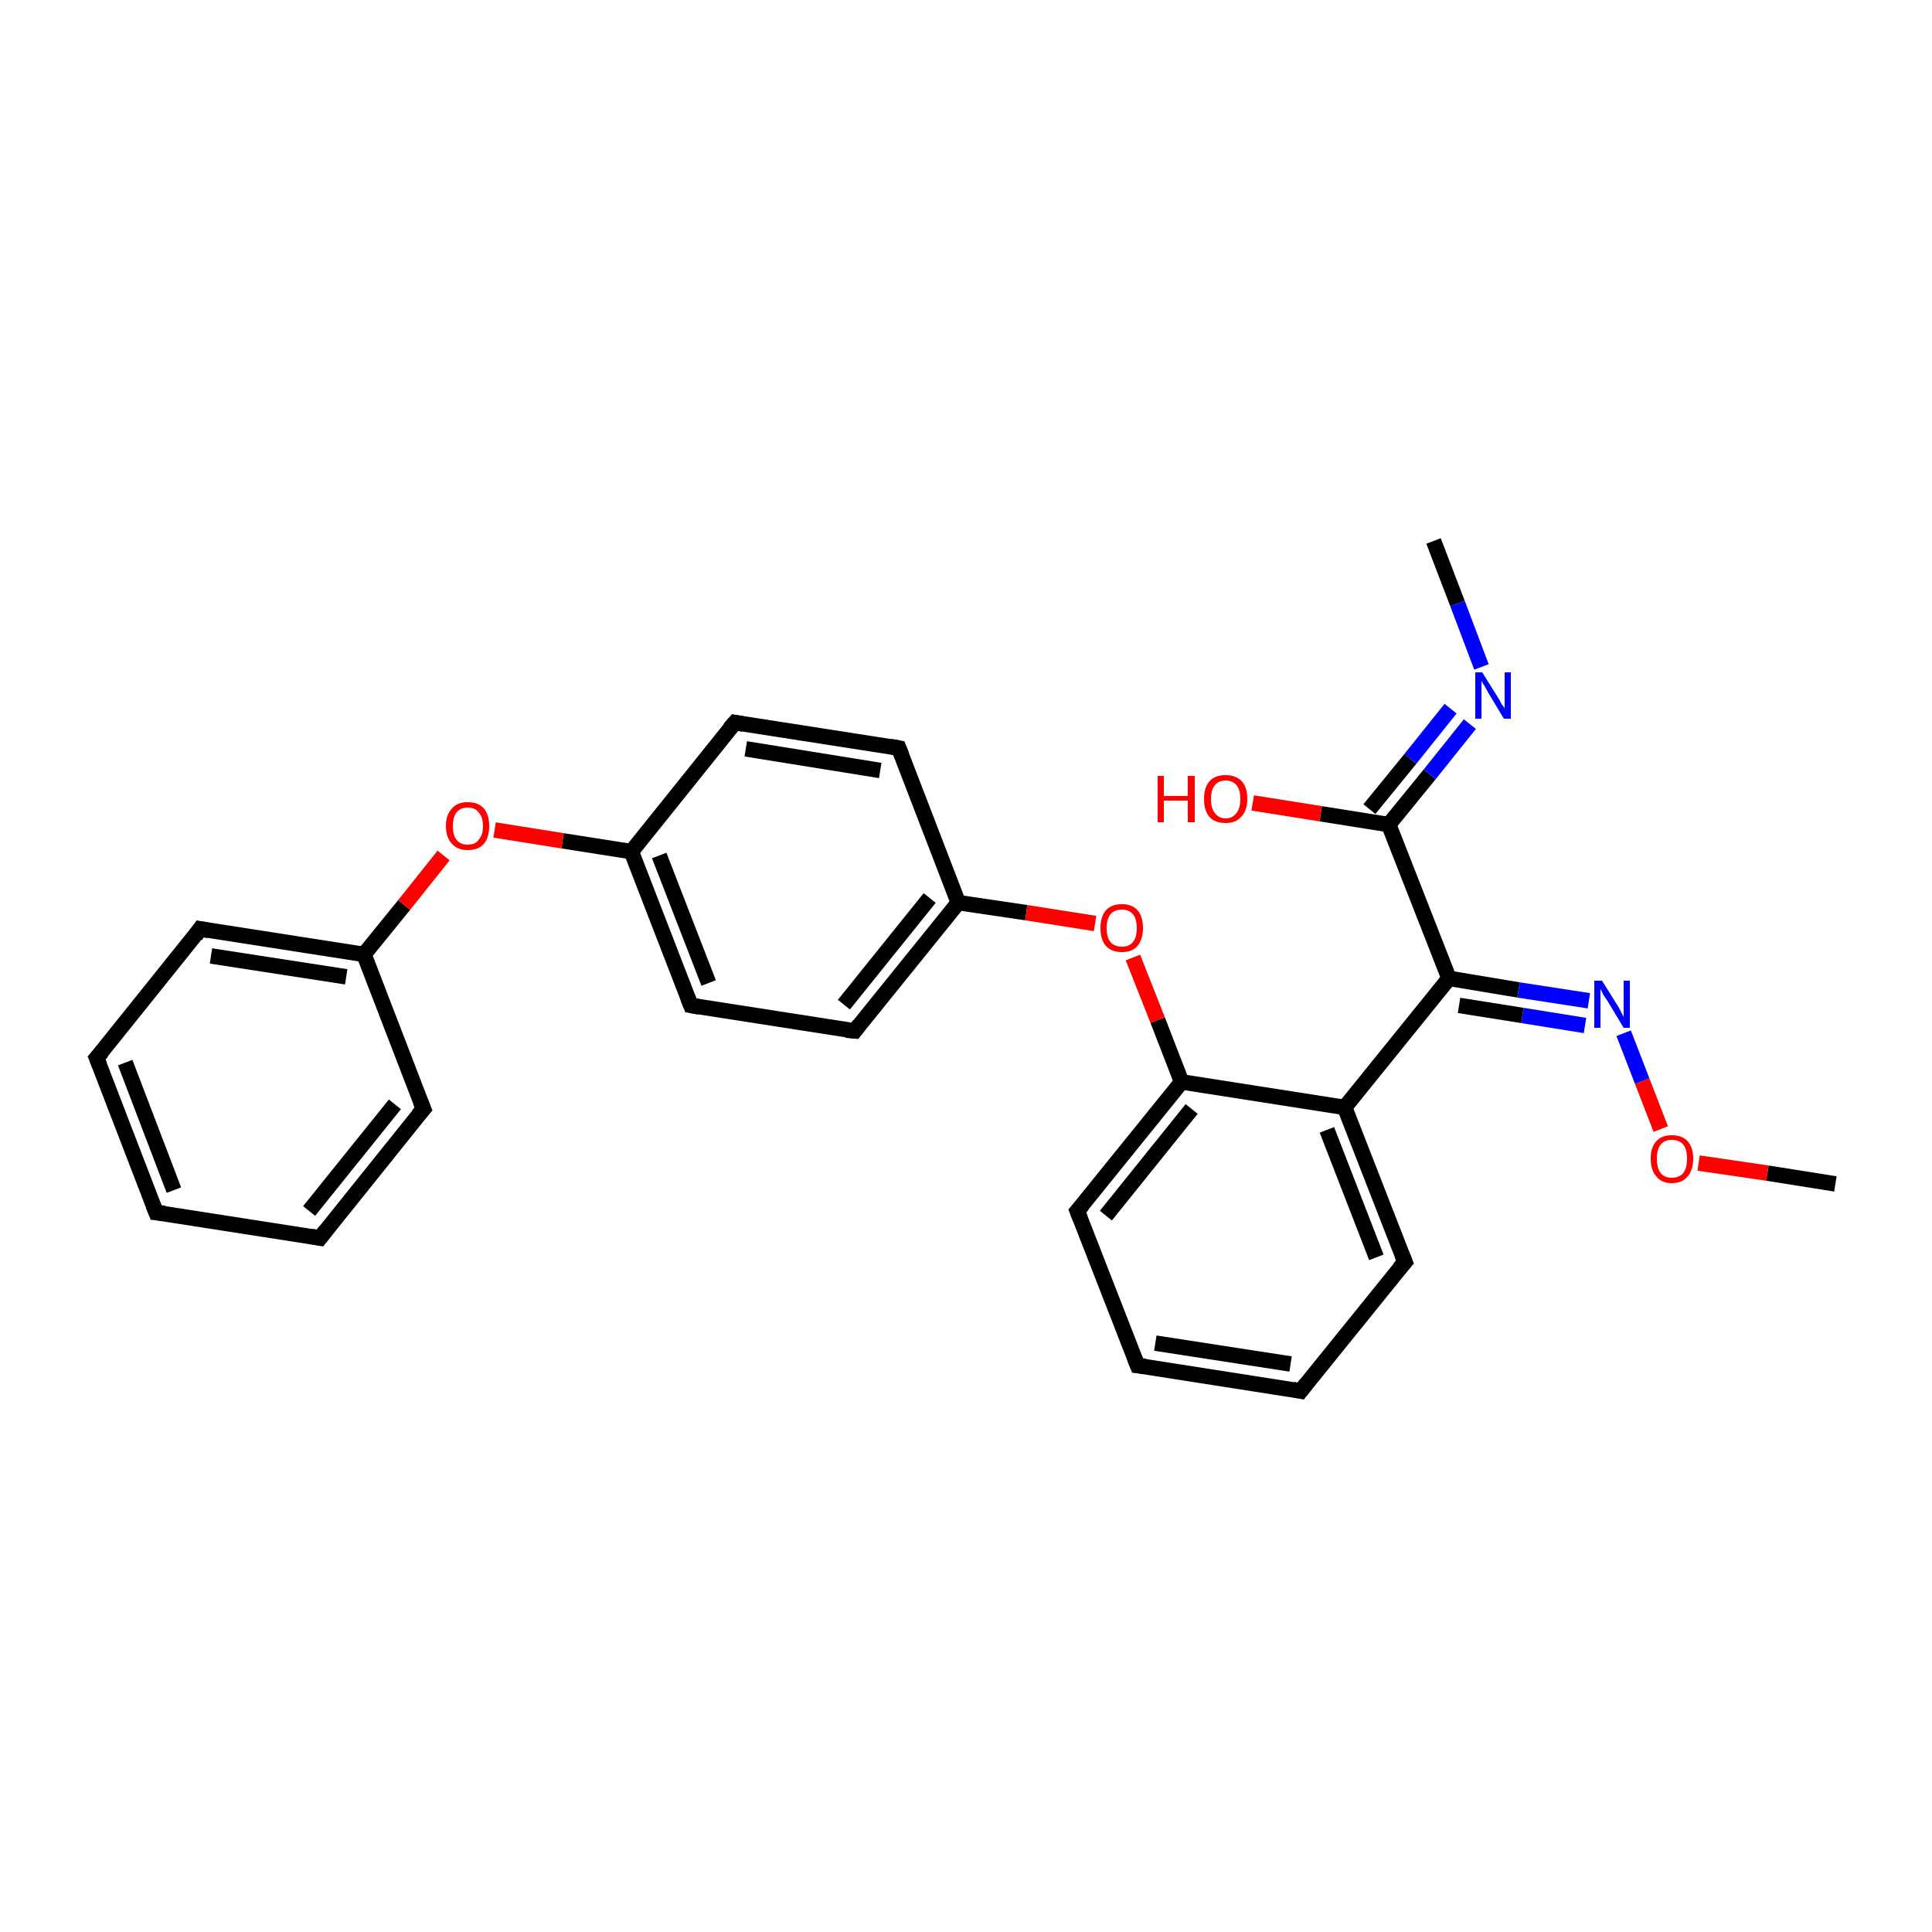 <?xml version='1.0' encoding='iso-8859-1'?>
<svg version='1.1' baseProfile='full'
              xmlns='http://www.w3.org/2000/svg'
                      xmlns:rdkit='http://www.rdkit.org/xml'
                      xmlns:xlink='http://www.w3.org/1999/xlink'
                  xml:space='preserve'
width='250px' height='250px' viewBox='0 0 250 250'>
<!-- END OF HEADER -->
<rect style='opacity:1.0;fill:#FFFFFF;stroke:none' width='250.0' height='250.0' x='0.0' y='0.0'> </rect>
<path class='bond-0 atom-0 atom-22' d='M 185.5,70.0 L 188.6,78.1' style='fill:none;fill-rule:evenodd;stroke:#000000;stroke-width:2.0px;stroke-linecap:butt;stroke-linejoin:miter;stroke-opacity:1' />
<path class='bond-0 atom-0 atom-22' d='M 188.6,78.1 L 191.7,86.3' style='fill:none;fill-rule:evenodd;stroke:#0000FF;stroke-width:2.0px;stroke-linecap:butt;stroke-linejoin:miter;stroke-opacity:1' />
<path class='bond-1 atom-1 atom-25' d='M 237.5,153.2 L 228.7,151.8' style='fill:none;fill-rule:evenodd;stroke:#000000;stroke-width:2.0px;stroke-linecap:butt;stroke-linejoin:miter;stroke-opacity:1' />
<path class='bond-1 atom-1 atom-25' d='M 228.7,151.8 L 219.8,150.5' style='fill:none;fill-rule:evenodd;stroke:#FF0000;stroke-width:2.0px;stroke-linecap:butt;stroke-linejoin:miter;stroke-opacity:1' />
<path class='bond-2 atom-2 atom-3' d='M 20.2,156.9 L 12.5,136.9' style='fill:none;fill-rule:evenodd;stroke:#000000;stroke-width:2.0px;stroke-linecap:butt;stroke-linejoin:miter;stroke-opacity:1' />
<path class='bond-2 atom-2 atom-3' d='M 22.5,154.0 L 16.2,137.5' style='fill:none;fill-rule:evenodd;stroke:#000000;stroke-width:2.0px;stroke-linecap:butt;stroke-linejoin:miter;stroke-opacity:1' />
<path class='bond-3 atom-2 atom-4' d='M 20.2,156.9 L 41.4,160.2' style='fill:none;fill-rule:evenodd;stroke:#000000;stroke-width:2.0px;stroke-linecap:butt;stroke-linejoin:miter;stroke-opacity:1' />
<path class='bond-4 atom-3 atom-7' d='M 12.5,136.9 L 25.9,120.2' style='fill:none;fill-rule:evenodd;stroke:#000000;stroke-width:2.0px;stroke-linecap:butt;stroke-linejoin:miter;stroke-opacity:1' />
<path class='bond-5 atom-4 atom-8' d='M 41.4,160.2 L 54.8,143.5' style='fill:none;fill-rule:evenodd;stroke:#000000;stroke-width:2.0px;stroke-linecap:butt;stroke-linejoin:miter;stroke-opacity:1' />
<path class='bond-5 atom-4 atom-8' d='M 40.0,156.7 L 51.1,142.9' style='fill:none;fill-rule:evenodd;stroke:#000000;stroke-width:2.0px;stroke-linecap:butt;stroke-linejoin:miter;stroke-opacity:1' />
<path class='bond-6 atom-5 atom-6' d='M 168.3,180.0 L 147.2,176.7' style='fill:none;fill-rule:evenodd;stroke:#000000;stroke-width:2.0px;stroke-linecap:butt;stroke-linejoin:miter;stroke-opacity:1' />
<path class='bond-6 atom-5 atom-6' d='M 167.0,176.5 L 149.5,173.8' style='fill:none;fill-rule:evenodd;stroke:#000000;stroke-width:2.0px;stroke-linecap:butt;stroke-linejoin:miter;stroke-opacity:1' />
<path class='bond-7 atom-5 atom-9' d='M 168.3,180.0 L 181.8,163.3' style='fill:none;fill-rule:evenodd;stroke:#000000;stroke-width:2.0px;stroke-linecap:butt;stroke-linejoin:miter;stroke-opacity:1' />
<path class='bond-8 atom-6 atom-10' d='M 147.2,176.7 L 139.4,156.7' style='fill:none;fill-rule:evenodd;stroke:#000000;stroke-width:2.0px;stroke-linecap:butt;stroke-linejoin:miter;stroke-opacity:1' />
<path class='bond-9 atom-7 atom-15' d='M 25.9,120.2 L 47.1,123.5' style='fill:none;fill-rule:evenodd;stroke:#000000;stroke-width:2.0px;stroke-linecap:butt;stroke-linejoin:miter;stroke-opacity:1' />
<path class='bond-9 atom-7 atom-15' d='M 27.3,123.7 L 44.8,126.4' style='fill:none;fill-rule:evenodd;stroke:#000000;stroke-width:2.0px;stroke-linecap:butt;stroke-linejoin:miter;stroke-opacity:1' />
<path class='bond-10 atom-8 atom-15' d='M 54.8,143.5 L 47.1,123.5' style='fill:none;fill-rule:evenodd;stroke:#000000;stroke-width:2.0px;stroke-linecap:butt;stroke-linejoin:miter;stroke-opacity:1' />
<path class='bond-11 atom-9 atom-18' d='M 181.8,163.3 L 174.0,143.3' style='fill:none;fill-rule:evenodd;stroke:#000000;stroke-width:2.0px;stroke-linecap:butt;stroke-linejoin:miter;stroke-opacity:1' />
<path class='bond-11 atom-9 atom-18' d='M 178.1,162.7 L 171.7,146.2' style='fill:none;fill-rule:evenodd;stroke:#000000;stroke-width:2.0px;stroke-linecap:butt;stroke-linejoin:miter;stroke-opacity:1' />
<path class='bond-12 atom-10 atom-19' d='M 139.4,156.7 L 152.9,140.0' style='fill:none;fill-rule:evenodd;stroke:#000000;stroke-width:2.0px;stroke-linecap:butt;stroke-linejoin:miter;stroke-opacity:1' />
<path class='bond-12 atom-10 atom-19' d='M 143.1,157.3 L 154.2,143.5' style='fill:none;fill-rule:evenodd;stroke:#000000;stroke-width:2.0px;stroke-linecap:butt;stroke-linejoin:miter;stroke-opacity:1' />
<path class='bond-13 atom-11 atom-13' d='M 95.1,93.5 L 116.3,96.8' style='fill:none;fill-rule:evenodd;stroke:#000000;stroke-width:2.0px;stroke-linecap:butt;stroke-linejoin:miter;stroke-opacity:1' />
<path class='bond-13 atom-11 atom-13' d='M 96.5,96.9 L 113.9,99.7' style='fill:none;fill-rule:evenodd;stroke:#000000;stroke-width:2.0px;stroke-linecap:butt;stroke-linejoin:miter;stroke-opacity:1' />
<path class='bond-14 atom-11 atom-16' d='M 95.1,93.5 L 81.7,110.2' style='fill:none;fill-rule:evenodd;stroke:#000000;stroke-width:2.0px;stroke-linecap:butt;stroke-linejoin:miter;stroke-opacity:1' />
<path class='bond-15 atom-12 atom-14' d='M 89.4,130.1 L 110.6,133.4' style='fill:none;fill-rule:evenodd;stroke:#000000;stroke-width:2.0px;stroke-linecap:butt;stroke-linejoin:miter;stroke-opacity:1' />
<path class='bond-16 atom-12 atom-16' d='M 89.4,130.1 L 81.7,110.2' style='fill:none;fill-rule:evenodd;stroke:#000000;stroke-width:2.0px;stroke-linecap:butt;stroke-linejoin:miter;stroke-opacity:1' />
<path class='bond-16 atom-12 atom-16' d='M 91.7,127.2 L 85.3,110.7' style='fill:none;fill-rule:evenodd;stroke:#000000;stroke-width:2.0px;stroke-linecap:butt;stroke-linejoin:miter;stroke-opacity:1' />
<path class='bond-17 atom-13 atom-17' d='M 116.3,96.8 L 124.0,116.8' style='fill:none;fill-rule:evenodd;stroke:#000000;stroke-width:2.0px;stroke-linecap:butt;stroke-linejoin:miter;stroke-opacity:1' />
<path class='bond-18 atom-14 atom-17' d='M 110.6,133.4 L 124.0,116.8' style='fill:none;fill-rule:evenodd;stroke:#000000;stroke-width:2.0px;stroke-linecap:butt;stroke-linejoin:miter;stroke-opacity:1' />
<path class='bond-18 atom-14 atom-17' d='M 109.2,130.0 L 120.3,116.2' style='fill:none;fill-rule:evenodd;stroke:#000000;stroke-width:2.0px;stroke-linecap:butt;stroke-linejoin:miter;stroke-opacity:1' />
<path class='bond-19 atom-15 atom-26' d='M 47.1,123.5 L 52.3,117.1' style='fill:none;fill-rule:evenodd;stroke:#000000;stroke-width:2.0px;stroke-linecap:butt;stroke-linejoin:miter;stroke-opacity:1' />
<path class='bond-19 atom-15 atom-26' d='M 52.3,117.1 L 57.4,110.7' style='fill:none;fill-rule:evenodd;stroke:#FF0000;stroke-width:2.0px;stroke-linecap:butt;stroke-linejoin:miter;stroke-opacity:1' />
<path class='bond-20 atom-16 atom-26' d='M 81.7,110.2 L 72.8,108.8' style='fill:none;fill-rule:evenodd;stroke:#000000;stroke-width:2.0px;stroke-linecap:butt;stroke-linejoin:miter;stroke-opacity:1' />
<path class='bond-20 atom-16 atom-26' d='M 72.8,108.8 L 64.0,107.4' style='fill:none;fill-rule:evenodd;stroke:#FF0000;stroke-width:2.0px;stroke-linecap:butt;stroke-linejoin:miter;stroke-opacity:1' />
<path class='bond-21 atom-17 atom-27' d='M 124.0,116.8 L 132.8,118.1' style='fill:none;fill-rule:evenodd;stroke:#000000;stroke-width:2.0px;stroke-linecap:butt;stroke-linejoin:miter;stroke-opacity:1' />
<path class='bond-21 atom-17 atom-27' d='M 132.8,118.1 L 141.7,119.5' style='fill:none;fill-rule:evenodd;stroke:#FF0000;stroke-width:2.0px;stroke-linecap:butt;stroke-linejoin:miter;stroke-opacity:1' />
<path class='bond-22 atom-18 atom-19' d='M 174.0,143.3 L 152.9,140.0' style='fill:none;fill-rule:evenodd;stroke:#000000;stroke-width:2.0px;stroke-linecap:butt;stroke-linejoin:miter;stroke-opacity:1' />
<path class='bond-23 atom-18 atom-20' d='M 174.0,143.3 L 187.5,126.6' style='fill:none;fill-rule:evenodd;stroke:#000000;stroke-width:2.0px;stroke-linecap:butt;stroke-linejoin:miter;stroke-opacity:1' />
<path class='bond-24 atom-19 atom-27' d='M 152.9,140.0 L 149.8,132.0' style='fill:none;fill-rule:evenodd;stroke:#000000;stroke-width:2.0px;stroke-linecap:butt;stroke-linejoin:miter;stroke-opacity:1' />
<path class='bond-24 atom-19 atom-27' d='M 149.8,132.0 L 146.6,123.9' style='fill:none;fill-rule:evenodd;stroke:#FF0000;stroke-width:2.0px;stroke-linecap:butt;stroke-linejoin:miter;stroke-opacity:1' />
<path class='bond-25 atom-20 atom-21' d='M 187.5,126.6 L 179.7,106.7' style='fill:none;fill-rule:evenodd;stroke:#000000;stroke-width:2.0px;stroke-linecap:butt;stroke-linejoin:miter;stroke-opacity:1' />
<path class='bond-26 atom-20 atom-23' d='M 187.5,126.6 L 196.5,128.1' style='fill:none;fill-rule:evenodd;stroke:#000000;stroke-width:2.0px;stroke-linecap:butt;stroke-linejoin:miter;stroke-opacity:1' />
<path class='bond-26 atom-20 atom-23' d='M 196.5,128.1 L 205.6,129.5' style='fill:none;fill-rule:evenodd;stroke:#0000FF;stroke-width:2.0px;stroke-linecap:butt;stroke-linejoin:miter;stroke-opacity:1' />
<path class='bond-26 atom-20 atom-23' d='M 188.8,130.1 L 197.0,131.4' style='fill:none;fill-rule:evenodd;stroke:#000000;stroke-width:2.0px;stroke-linecap:butt;stroke-linejoin:miter;stroke-opacity:1' />
<path class='bond-26 atom-20 atom-23' d='M 197.0,131.4 L 205.1,132.7' style='fill:none;fill-rule:evenodd;stroke:#0000FF;stroke-width:2.0px;stroke-linecap:butt;stroke-linejoin:miter;stroke-opacity:1' />
<path class='bond-27 atom-21 atom-22' d='M 179.7,106.7 L 185.0,100.2' style='fill:none;fill-rule:evenodd;stroke:#000000;stroke-width:2.0px;stroke-linecap:butt;stroke-linejoin:miter;stroke-opacity:1' />
<path class='bond-27 atom-21 atom-22' d='M 185.0,100.2 L 190.2,93.7' style='fill:none;fill-rule:evenodd;stroke:#0000FF;stroke-width:2.0px;stroke-linecap:butt;stroke-linejoin:miter;stroke-opacity:1' />
<path class='bond-27 atom-21 atom-22' d='M 177.2,104.7 L 182.5,98.2' style='fill:none;fill-rule:evenodd;stroke:#000000;stroke-width:2.0px;stroke-linecap:butt;stroke-linejoin:miter;stroke-opacity:1' />
<path class='bond-27 atom-21 atom-22' d='M 182.5,98.2 L 187.7,91.7' style='fill:none;fill-rule:evenodd;stroke:#0000FF;stroke-width:2.0px;stroke-linecap:butt;stroke-linejoin:miter;stroke-opacity:1' />
<path class='bond-28 atom-21 atom-24' d='M 179.7,106.7 L 170.9,105.3' style='fill:none;fill-rule:evenodd;stroke:#000000;stroke-width:2.0px;stroke-linecap:butt;stroke-linejoin:miter;stroke-opacity:1' />
<path class='bond-28 atom-21 atom-24' d='M 170.9,105.3 L 162.1,103.9' style='fill:none;fill-rule:evenodd;stroke:#FF0000;stroke-width:2.0px;stroke-linecap:butt;stroke-linejoin:miter;stroke-opacity:1' />
<path class='bond-29 atom-23 atom-25' d='M 210.1,133.7 L 212.5,139.9' style='fill:none;fill-rule:evenodd;stroke:#0000FF;stroke-width:2.0px;stroke-linecap:butt;stroke-linejoin:miter;stroke-opacity:1' />
<path class='bond-29 atom-23 atom-25' d='M 212.5,139.9 L 214.9,146.1' style='fill:none;fill-rule:evenodd;stroke:#FF0000;stroke-width:2.0px;stroke-linecap:butt;stroke-linejoin:miter;stroke-opacity:1' />
<path d='M 19.8,155.9 L 20.2,156.9 L 21.3,157.0' style='fill:none;stroke:#000000;stroke-width:2.0px;stroke-linecap:butt;stroke-linejoin:miter;stroke-opacity:1;' />
<path d='M 12.9,137.9 L 12.5,136.9 L 13.2,136.1' style='fill:none;stroke:#000000;stroke-width:2.0px;stroke-linecap:butt;stroke-linejoin:miter;stroke-opacity:1;' />
<path d='M 40.3,160.0 L 41.4,160.2 L 42.1,159.3' style='fill:none;stroke:#000000;stroke-width:2.0px;stroke-linecap:butt;stroke-linejoin:miter;stroke-opacity:1;' />
<path d='M 167.3,179.8 L 168.3,180.0 L 169.0,179.1' style='fill:none;stroke:#000000;stroke-width:2.0px;stroke-linecap:butt;stroke-linejoin:miter;stroke-opacity:1;' />
<path d='M 148.2,176.8 L 147.2,176.7 L 146.8,175.7' style='fill:none;stroke:#000000;stroke-width:2.0px;stroke-linecap:butt;stroke-linejoin:miter;stroke-opacity:1;' />
<path d='M 25.3,121.1 L 25.9,120.2 L 27.0,120.4' style='fill:none;stroke:#000000;stroke-width:2.0px;stroke-linecap:butt;stroke-linejoin:miter;stroke-opacity:1;' />
<path d='M 54.1,144.3 L 54.8,143.5 L 54.4,142.5' style='fill:none;stroke:#000000;stroke-width:2.0px;stroke-linecap:butt;stroke-linejoin:miter;stroke-opacity:1;' />
<path d='M 181.1,164.1 L 181.8,163.3 L 181.4,162.3' style='fill:none;stroke:#000000;stroke-width:2.0px;stroke-linecap:butt;stroke-linejoin:miter;stroke-opacity:1;' />
<path d='M 139.8,157.7 L 139.4,156.7 L 140.1,155.9' style='fill:none;stroke:#000000;stroke-width:2.0px;stroke-linecap:butt;stroke-linejoin:miter;stroke-opacity:1;' />
<path d='M 96.2,93.7 L 95.1,93.5 L 94.4,94.3' style='fill:none;stroke:#000000;stroke-width:2.0px;stroke-linecap:butt;stroke-linejoin:miter;stroke-opacity:1;' />
<path d='M 90.5,130.3 L 89.4,130.1 L 89.0,129.1' style='fill:none;stroke:#000000;stroke-width:2.0px;stroke-linecap:butt;stroke-linejoin:miter;stroke-opacity:1;' />
<path d='M 115.2,96.6 L 116.3,96.8 L 116.7,97.8' style='fill:none;stroke:#000000;stroke-width:2.0px;stroke-linecap:butt;stroke-linejoin:miter;stroke-opacity:1;' />
<path d='M 109.5,133.3 L 110.6,133.4 L 111.2,132.6' style='fill:none;stroke:#000000;stroke-width:2.0px;stroke-linecap:butt;stroke-linejoin:miter;stroke-opacity:1;' />
<path class='atom-22' d='M 191.8 87.0
L 193.8 90.2
Q 194.0 90.5, 194.3 91.1
Q 194.7 91.6, 194.7 91.7
L 194.7 87.0
L 195.5 87.0
L 195.5 93.0
L 194.6 93.0
L 192.5 89.5
Q 192.3 89.1, 192.0 88.6
Q 191.7 88.2, 191.7 88.0
L 191.7 93.0
L 190.9 93.0
L 190.9 87.0
L 191.8 87.0
' fill='#0000FF'/>
<path class='atom-23' d='M 207.3 126.9
L 209.3 130.1
Q 209.5 130.4, 209.8 131.0
Q 210.1 131.6, 210.1 131.6
L 210.1 126.9
L 210.9 126.9
L 210.9 133.0
L 210.1 133.0
L 208.0 129.5
Q 207.7 129.1, 207.4 128.6
Q 207.2 128.1, 207.1 128.0
L 207.1 133.0
L 206.3 133.0
L 206.3 126.9
L 207.3 126.9
' fill='#0000FF'/>
<path class='atom-24' d='M 149.8 100.4
L 150.6 100.4
L 150.6 103.0
L 153.7 103.0
L 153.7 100.4
L 154.6 100.4
L 154.6 106.4
L 153.7 106.4
L 153.7 103.6
L 150.6 103.6
L 150.6 106.4
L 149.8 106.4
L 149.8 100.4
' fill='#FF0000'/>
<path class='atom-24' d='M 155.8 103.4
Q 155.8 101.9, 156.5 101.1
Q 157.2 100.3, 158.6 100.3
Q 159.9 100.3, 160.7 101.1
Q 161.4 101.9, 161.4 103.4
Q 161.4 104.9, 160.6 105.7
Q 159.9 106.5, 158.6 106.5
Q 157.2 106.5, 156.5 105.7
Q 155.8 104.9, 155.8 103.4
M 158.6 105.9
Q 159.5 105.9, 160.0 105.2
Q 160.5 104.6, 160.5 103.4
Q 160.5 102.2, 160.0 101.6
Q 159.5 101.0, 158.6 101.0
Q 157.7 101.0, 157.2 101.6
Q 156.7 102.2, 156.7 103.4
Q 156.7 104.6, 157.2 105.2
Q 157.7 105.9, 158.6 105.9
' fill='#FF0000'/>
<path class='atom-25' d='M 213.6 149.9
Q 213.6 148.5, 214.3 147.7
Q 215.0 146.9, 216.3 146.9
Q 217.7 146.9, 218.4 147.7
Q 219.1 148.5, 219.1 149.9
Q 219.1 151.4, 218.4 152.2
Q 217.7 153.1, 216.3 153.1
Q 215.0 153.1, 214.3 152.2
Q 213.6 151.4, 213.6 149.9
M 216.3 152.4
Q 217.3 152.4, 217.8 151.8
Q 218.3 151.2, 218.3 149.9
Q 218.3 148.7, 217.8 148.1
Q 217.3 147.5, 216.3 147.5
Q 215.4 147.5, 214.9 148.1
Q 214.4 148.7, 214.4 149.9
Q 214.4 151.2, 214.9 151.8
Q 215.4 152.4, 216.3 152.4
' fill='#FF0000'/>
<path class='atom-26' d='M 57.7 106.9
Q 57.7 105.4, 58.5 104.6
Q 59.2 103.8, 60.5 103.8
Q 61.9 103.8, 62.6 104.6
Q 63.3 105.4, 63.3 106.9
Q 63.3 108.4, 62.6 109.2
Q 61.9 110.0, 60.5 110.0
Q 59.2 110.0, 58.5 109.2
Q 57.7 108.4, 57.7 106.9
M 60.5 109.3
Q 61.5 109.3, 61.9 108.7
Q 62.5 108.1, 62.5 106.9
Q 62.5 105.7, 61.9 105.1
Q 61.5 104.5, 60.5 104.5
Q 59.6 104.5, 59.1 105.1
Q 58.6 105.7, 58.6 106.9
Q 58.6 108.1, 59.1 108.7
Q 59.6 109.3, 60.5 109.3
' fill='#FF0000'/>
<path class='atom-27' d='M 142.4 120.1
Q 142.4 118.6, 143.1 117.8
Q 143.8 117.0, 145.2 117.0
Q 146.5 117.0, 147.2 117.8
Q 147.9 118.6, 147.9 120.1
Q 147.9 121.5, 147.2 122.4
Q 146.5 123.2, 145.2 123.2
Q 143.8 123.2, 143.1 122.4
Q 142.4 121.6, 142.4 120.1
M 145.2 122.5
Q 146.1 122.5, 146.6 121.9
Q 147.1 121.3, 147.1 120.1
Q 147.1 118.9, 146.6 118.3
Q 146.1 117.7, 145.2 117.7
Q 144.2 117.7, 143.7 118.3
Q 143.2 118.9, 143.2 120.1
Q 143.2 121.3, 143.7 121.9
Q 144.2 122.5, 145.2 122.5
' fill='#FF0000'/>
</svg>
